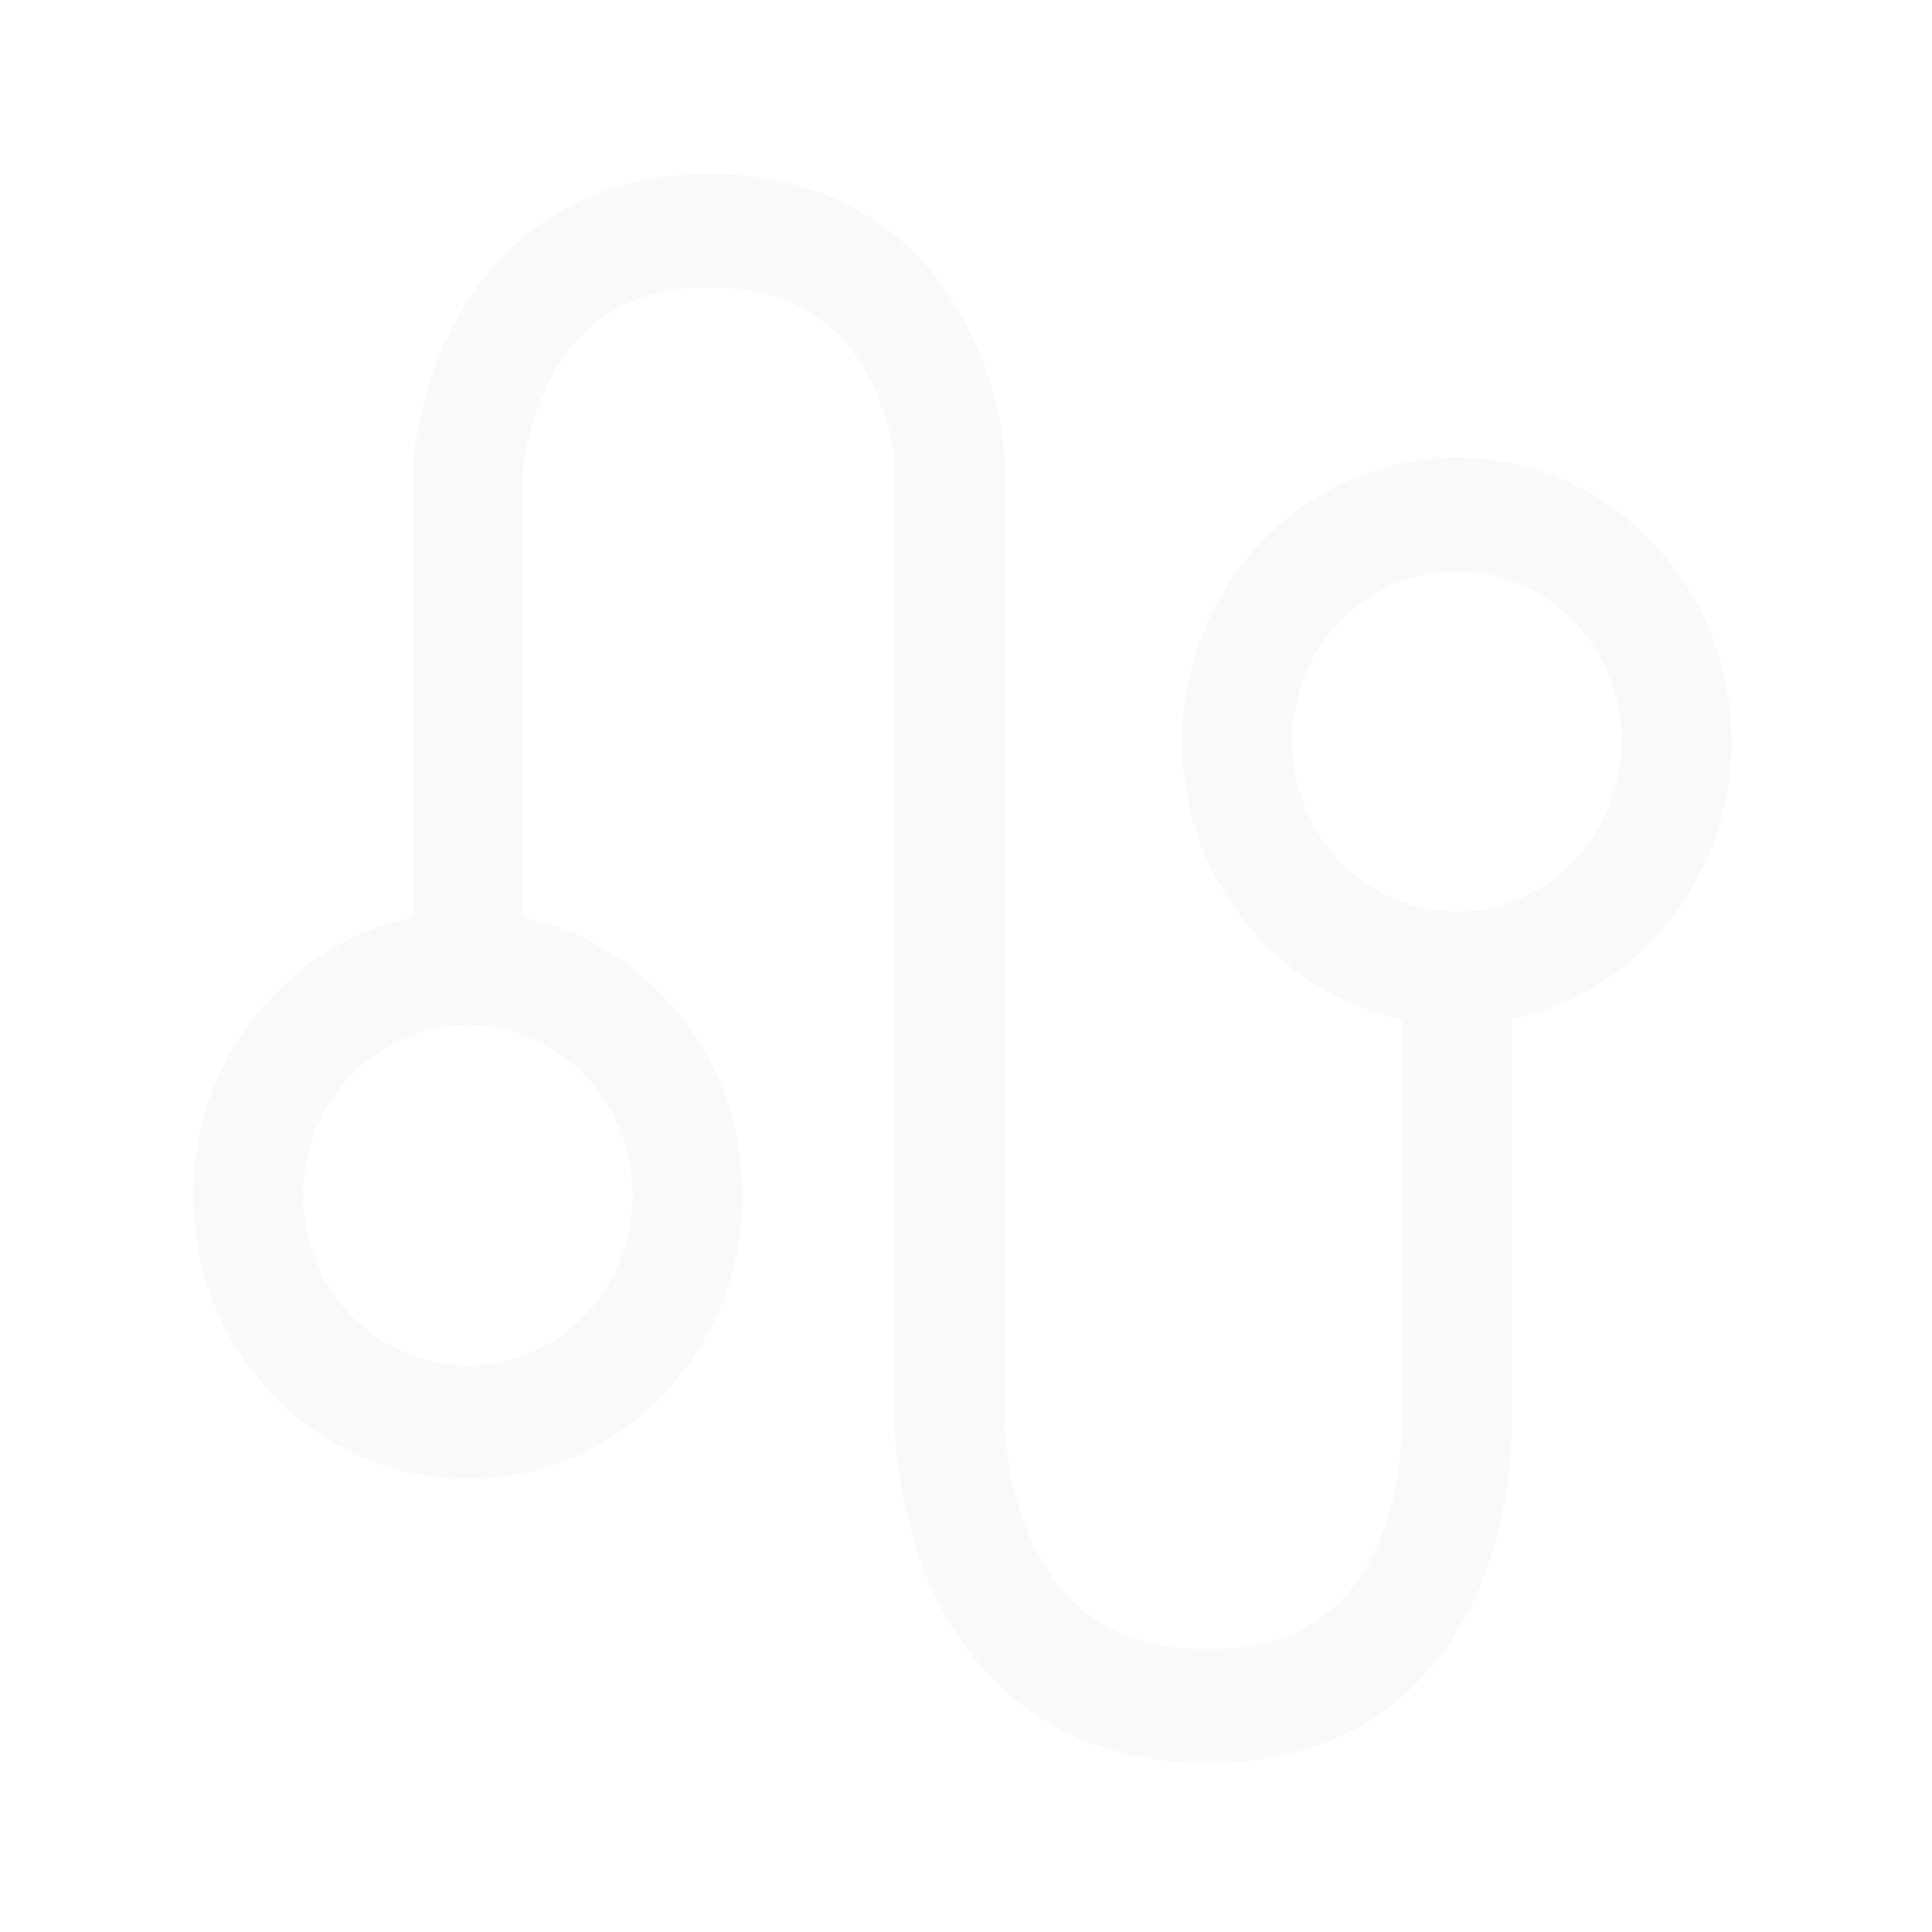 <svg width="200" height="200" viewBox="0 0 200 200" fill="none" xmlns="http://www.w3.org/2000/svg">
<g opacity="0.05">
<path d="M48.438 153.125C32.758 153.125 20 139.947 20 123.75C20 107.553 32.758 94.375 48.438 94.375C64.117 94.375 76.875 107.553 76.875 123.75C76.875 139.947 64.117 153.125 48.438 153.125ZM48.438 106.125C45.063 106.125 41.764 107.159 38.958 109.095C36.152 111.032 33.965 113.785 32.674 117.005C31.382 120.226 31.044 123.77 31.703 127.188C32.361 130.607 33.986 133.748 36.373 136.213C38.759 138.678 41.799 140.356 45.109 141.036C48.419 141.716 51.849 141.367 54.967 140.033C58.085 138.699 60.75 136.44 62.624 133.542C64.499 130.644 65.5 127.236 65.5 123.75C65.495 119.077 63.696 114.597 60.497 111.293C57.298 107.989 52.961 106.13 48.438 106.125ZM150.812 106.125C135.133 106.125 122.375 92.947 122.375 76.75C122.375 60.553 135.133 47.375 150.812 47.375C166.492 47.375 179.25 60.553 179.25 76.75C179.25 92.947 166.492 106.125 150.812 106.125ZM150.812 59.125C147.438 59.125 144.139 60.159 141.333 62.095C138.527 64.032 136.34 66.785 135.049 70.005C133.757 73.226 133.419 76.77 134.078 80.189C134.736 83.607 136.361 86.748 138.747 89.213C141.134 91.678 144.174 93.356 147.484 94.036C150.794 94.716 154.224 94.367 157.342 93.033C160.46 91.699 163.125 89.44 164.999 86.542C166.874 83.644 167.875 80.236 167.875 76.75C167.87 72.077 166.071 67.597 162.872 64.293C159.673 60.989 155.336 59.13 150.812 59.125Z" fill="#817F7F"/>
<path d="M125.014 182.5C115.806 182.5 108.266 179.526 102.607 173.658C92.773 163.463 92.624 148.214 92.626 147.309V47.724C92.533 46.857 91.97 42.477 89.535 38.296C86.183 32.546 80.915 29.75 73.425 29.75C65.936 29.75 60.68 32.669 57.29 38.673C54.802 43.079 54.219 47.678 54.125 48.587V98.84C54.125 100.398 53.526 101.892 52.459 102.994C51.393 104.096 49.946 104.715 48.438 104.715C46.929 104.715 45.482 104.096 44.416 102.994C43.349 101.892 42.75 100.398 42.75 98.84V48.315C42.75 48.181 42.75 48.049 42.762 47.915C42.814 47.155 43.365 40.279 47.206 33.216C49.595 28.826 52.746 25.307 56.574 22.751C61.313 19.601 66.982 18 73.425 18C79.838 18 85.477 19.538 90.187 22.575C94.019 25.046 97.172 28.461 99.559 32.724C103.411 39.607 103.94 46.325 103.988 47.068C103.988 47.197 104.001 47.327 104.001 47.456V147.309C104.001 147.371 104.059 153.72 106.9 159.771C110.365 167.159 116.291 170.75 125.014 170.75C131.107 170.75 135.693 169.028 139.029 165.485C145.267 158.86 145.125 147.893 145.125 147.503V101.55C145.125 99.992 145.724 98.497 146.791 97.396C147.857 96.294 149.304 95.675 150.812 95.675C152.321 95.675 153.768 96.294 154.834 97.396C155.901 98.497 156.5 99.992 156.5 101.55V147.233C156.536 148.886 156.578 163.628 147.258 173.598C141.748 179.506 134.255 182.5 125.014 182.5Z" fill="#817F7F"/>
</g>
</svg>
